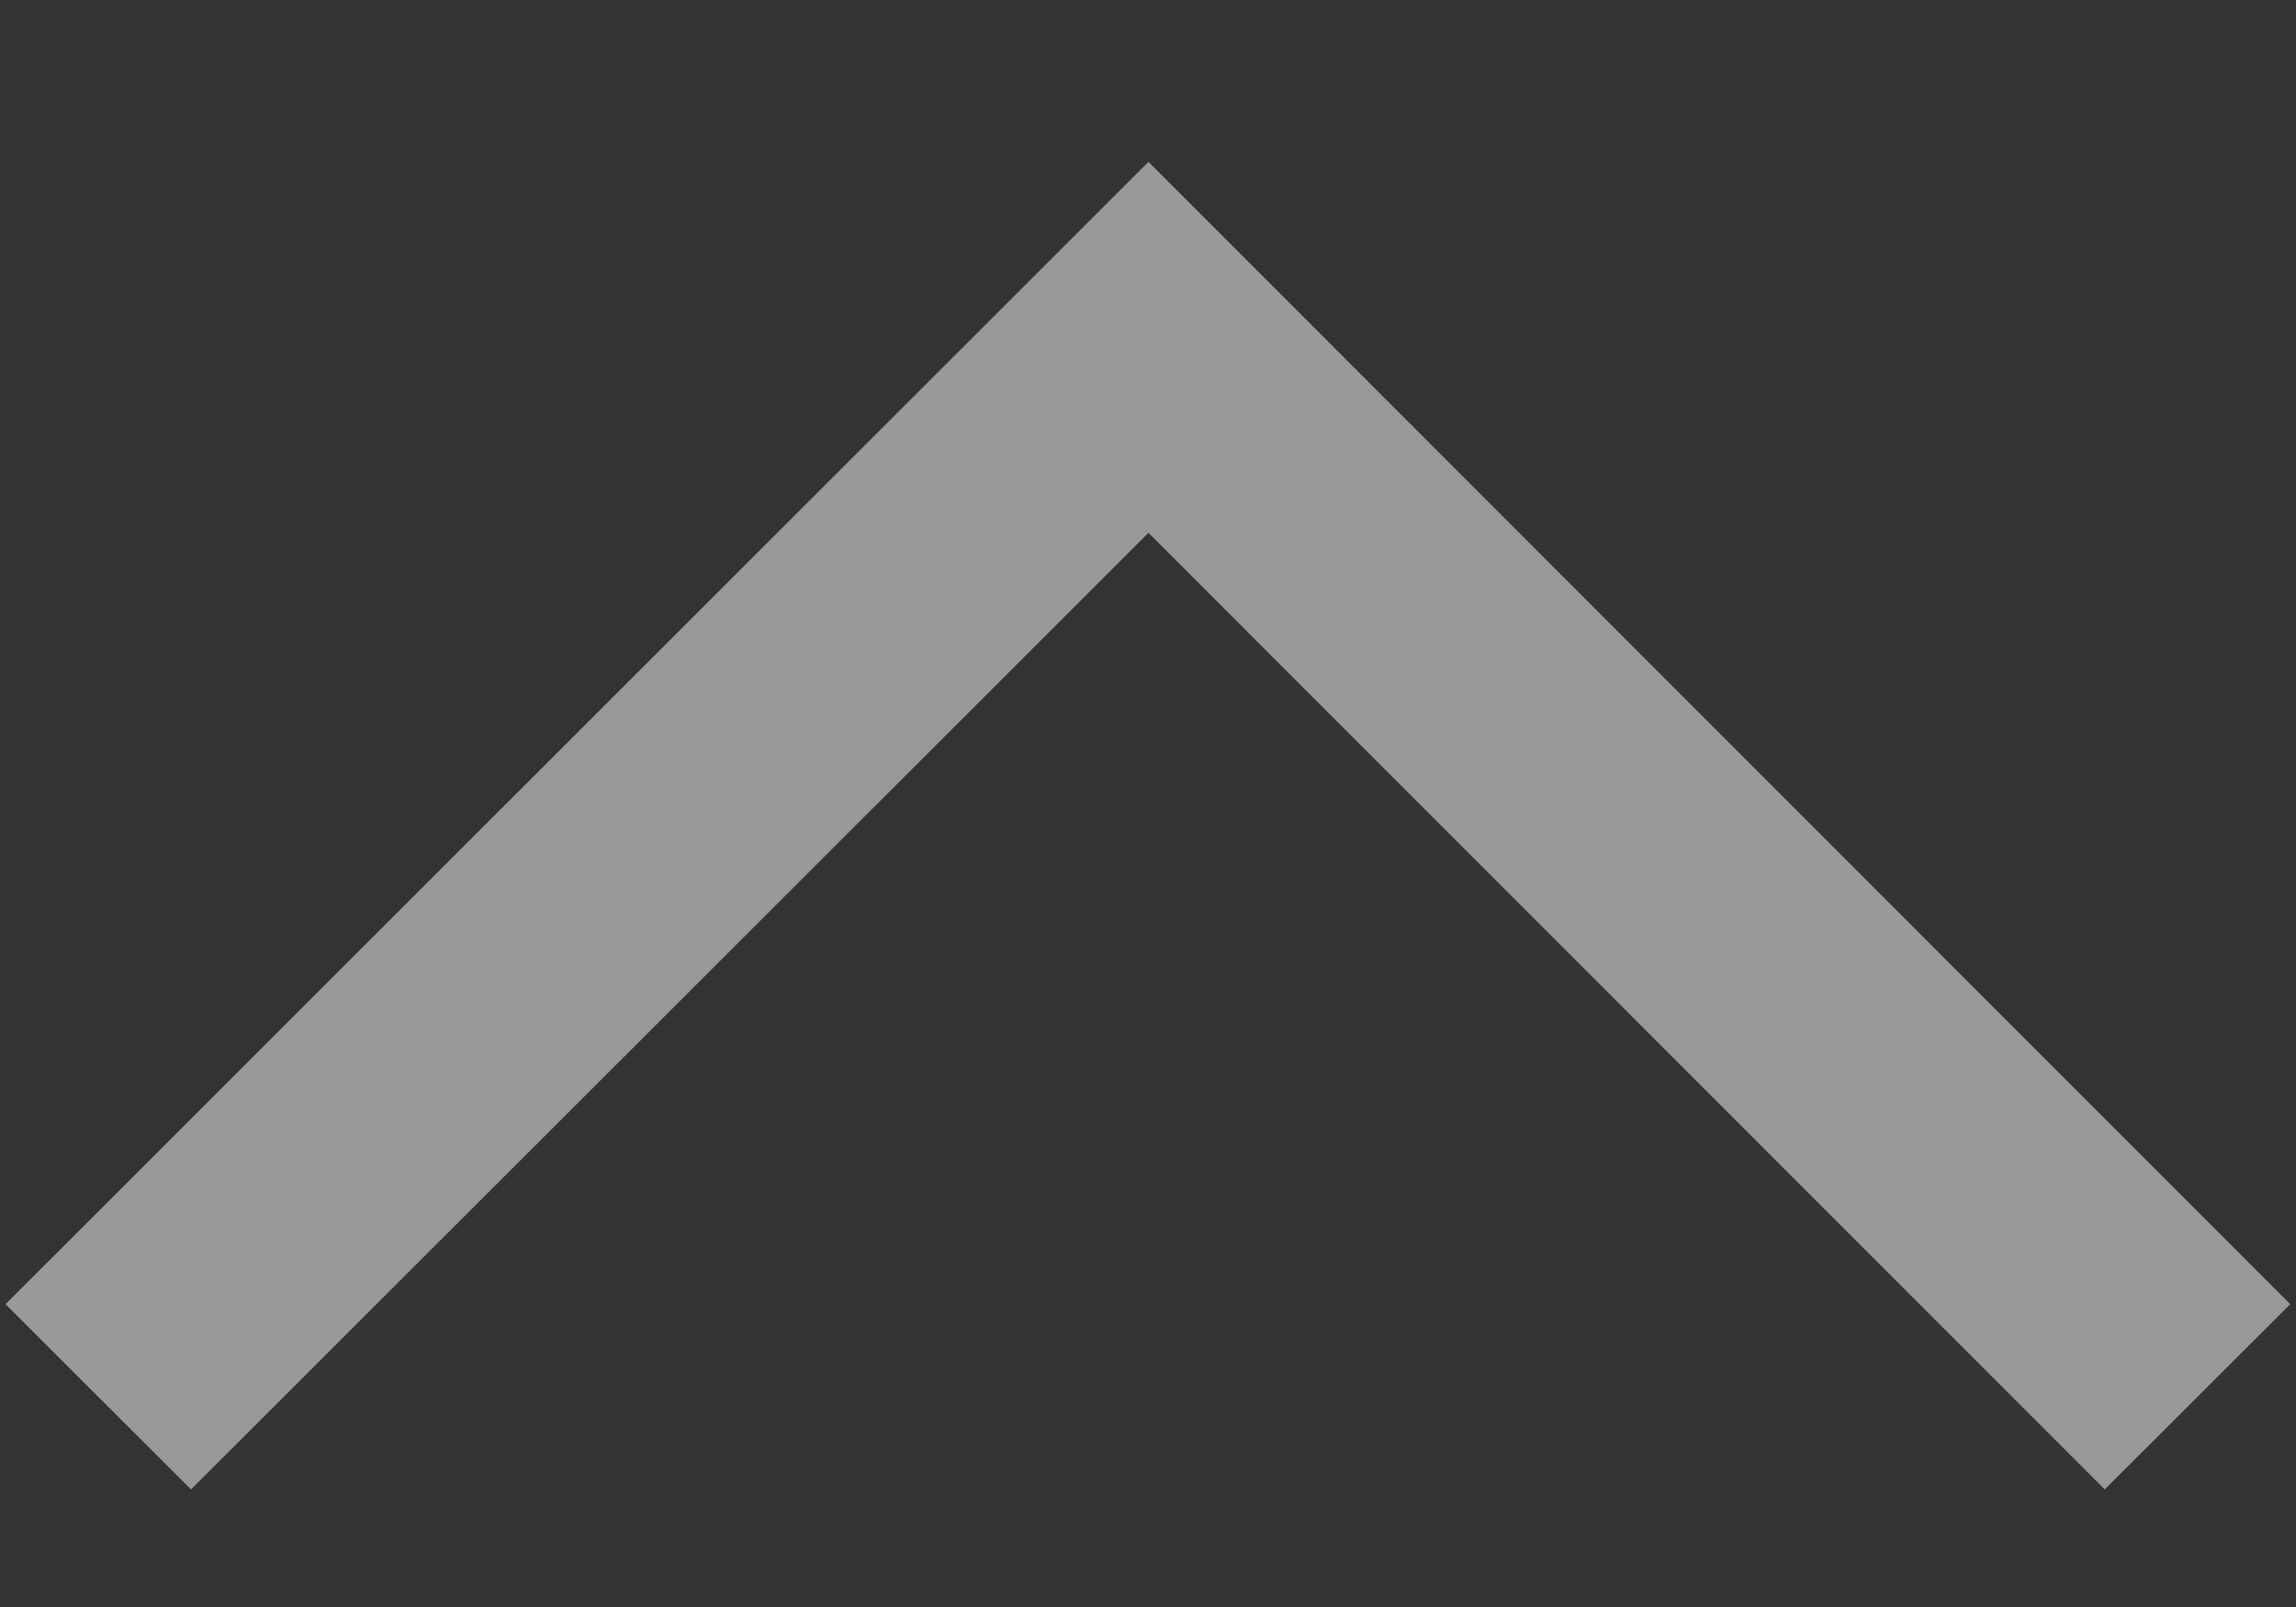 <svg xmlns="http://www.w3.org/2000/svg" width="10" height="7" viewBox="0 0 10 7" fill="none">
  <rect x="0" y="0" width="10" height="7" fill="#333333" stroke="none"/>
  <path
    d="M5.002 2.321L0.832 6.488L0.024 5.681L5.002 0.705L9.975 5.681L9.167 6.488L5.002 2.321Z"
    fill="white" fill-opacity="0.5" />
</svg>